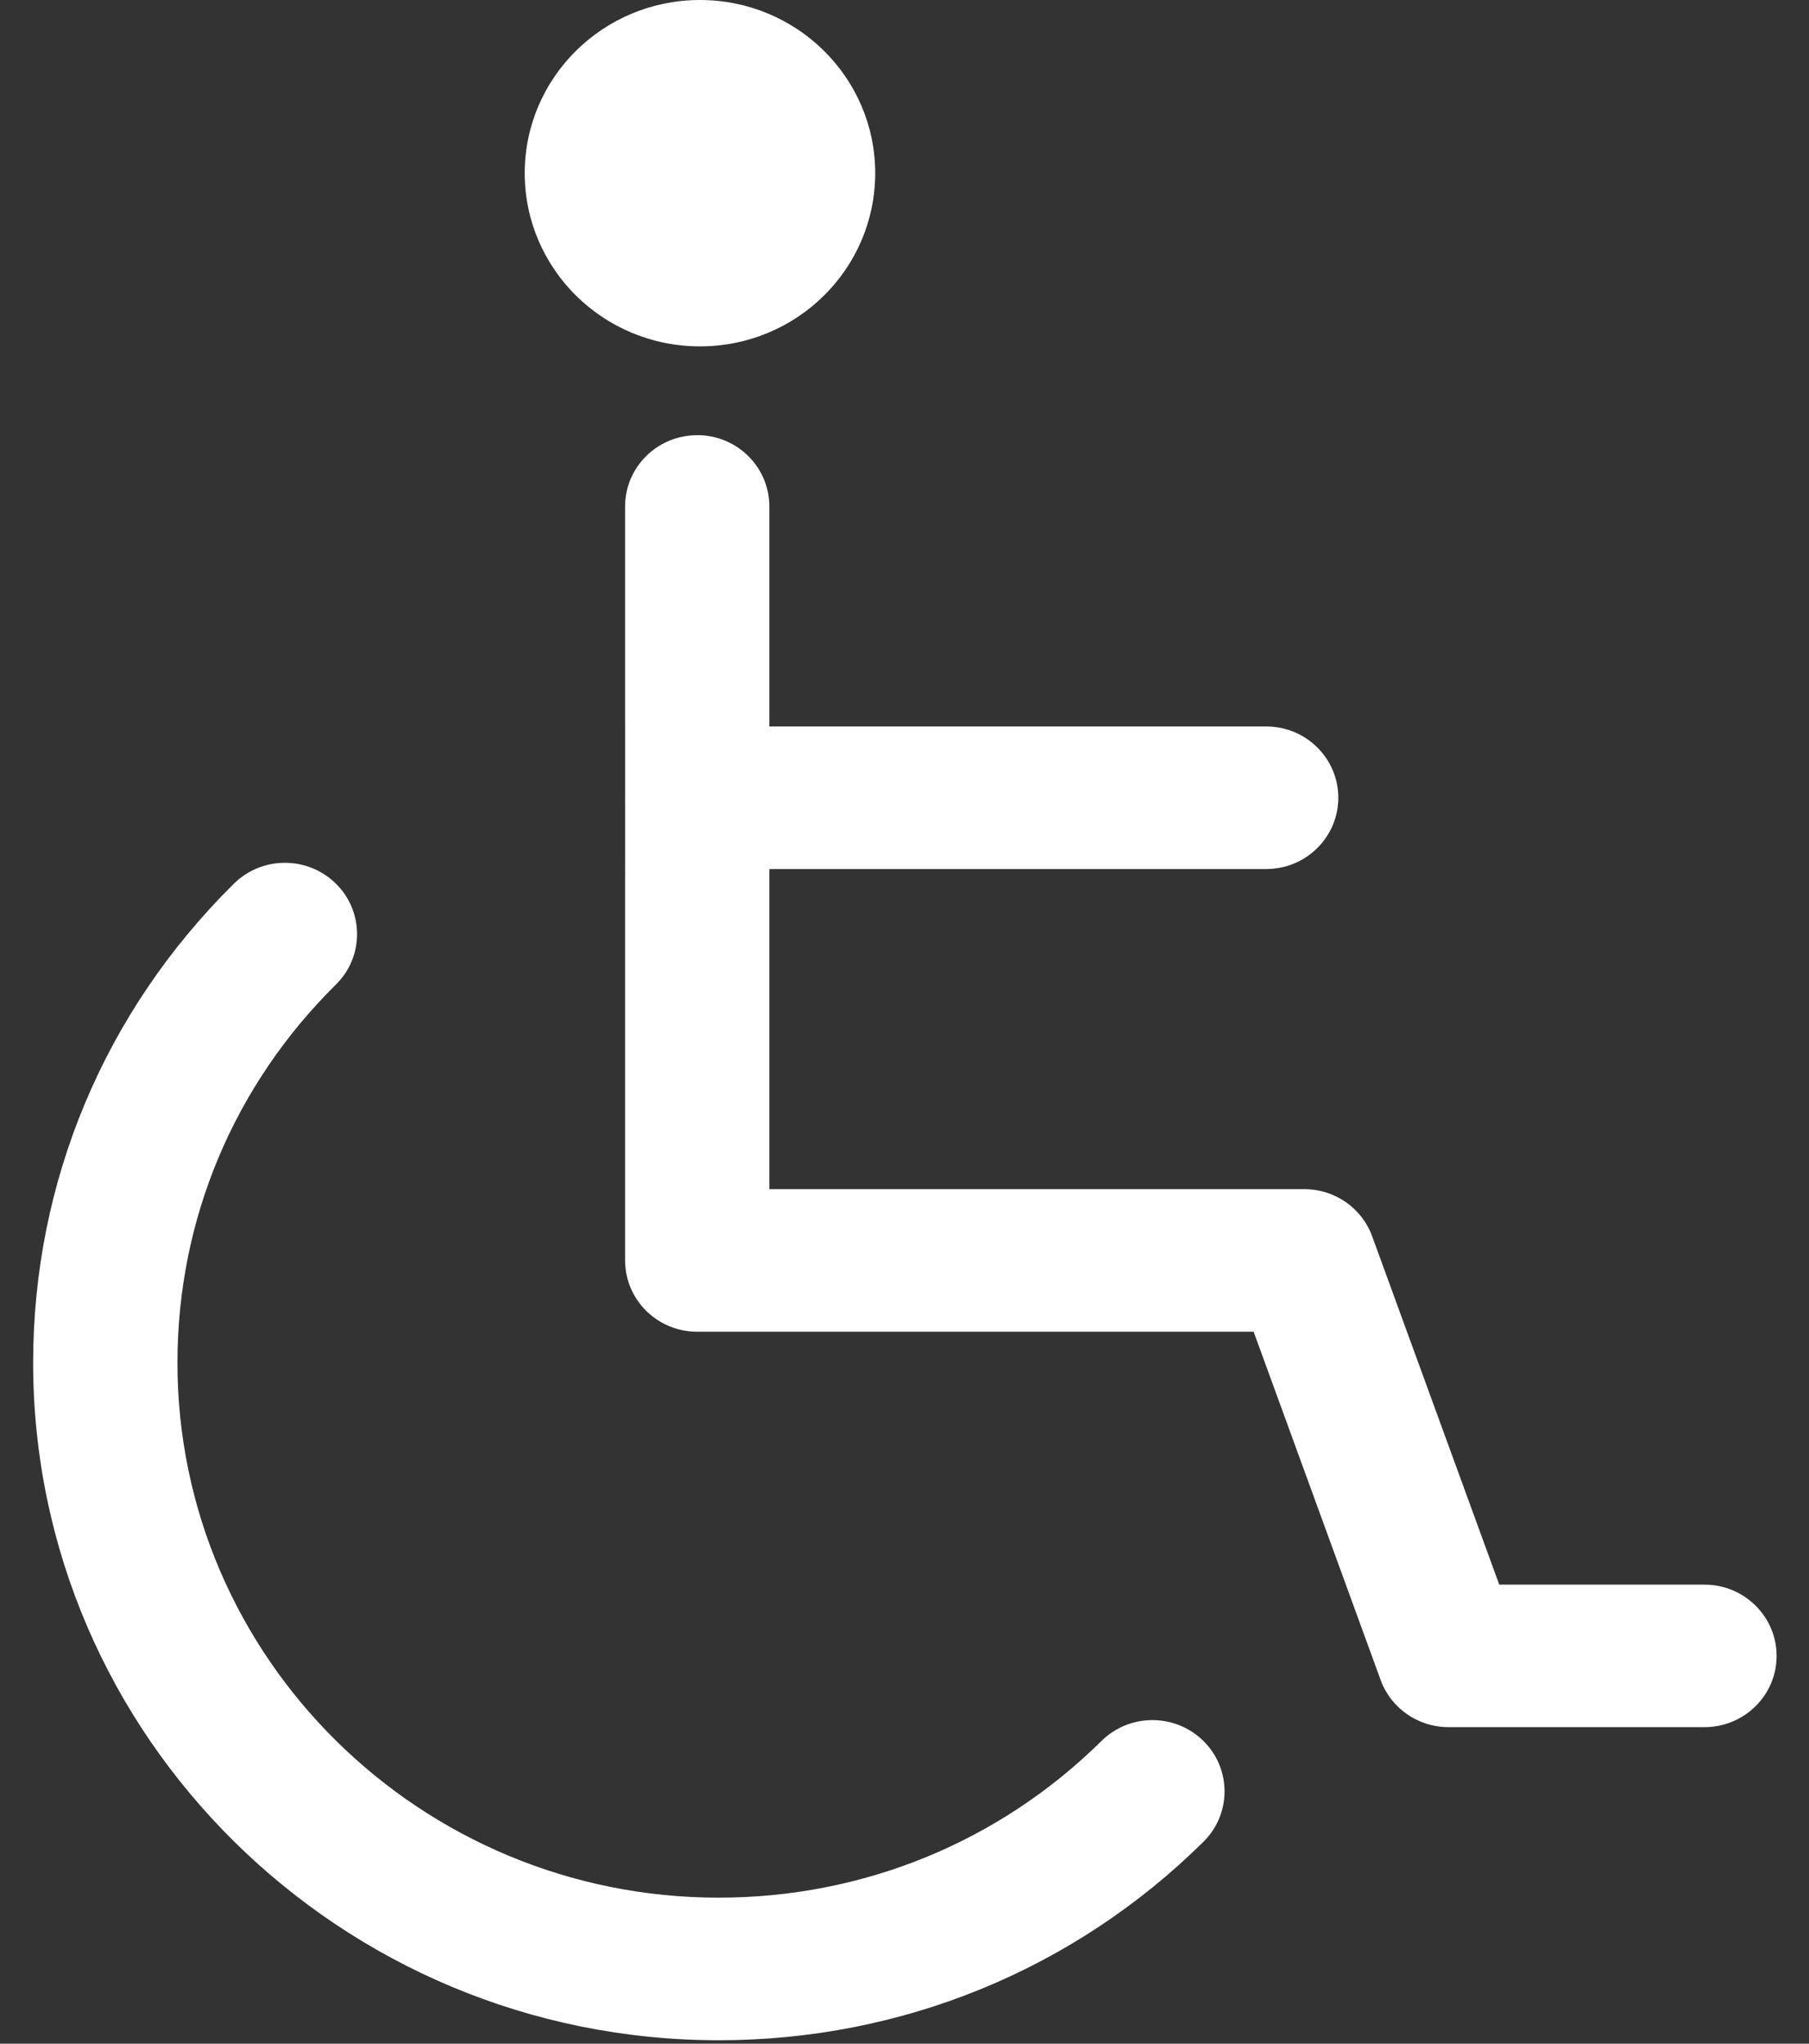 <svg xmlns="http://www.w3.org/2000/svg" width="31" height="35" viewBox="0 0 31 35">
    <rect x="0" y="0" width="31" height="35" fill="#333333" stroke="none"/>
    <path fill="#fff" d="M4.008 15.134c.483-.477 1.266-.477 1.749 0 .482.477.483 1.25 0 1.727-1.752 1.73-2.716 4.03-2.716 6.478 0 5.05 4.16 9.16 9.274 9.16 2.478 0 4.807-.953 6.56-2.683.482-.477 1.265-.477 1.748 0 .482.476.482 1.249 0 1.726-2.22 2.192-5.17 3.399-8.308 3.399C5.838 34.94.568 29.736.568 23.339c0-3.1 1.222-6.014 3.44-8.205zm7.94-7.682c.683 0 1.236.547 1.236 1.221v3.768h8.514c.683 0 1.236.547 1.236 1.221s-.553 1.221-1.236 1.221h-8.514v5.482h9.167c.522 0 .987.323 1.163.807l2.178 5.966h3.516c.683 0 1.237.547 1.237 1.221s-.554 1.22-1.237 1.22h-4.385c-.521 0-.986-.322-1.163-.806l-2.177-5.966h-9.535c-.683 0-1.236-.547-1.236-1.221V8.673c0-.674.553-1.22 1.236-1.22zM11.995 0c1.659 0 3.003 1.329 3.003 2.965 0 1.64-1.344 2.967-3.003 2.967S8.992 4.604 8.992 2.965C8.992 1.33 10.336 0 11.995 0z"/>
</svg>
